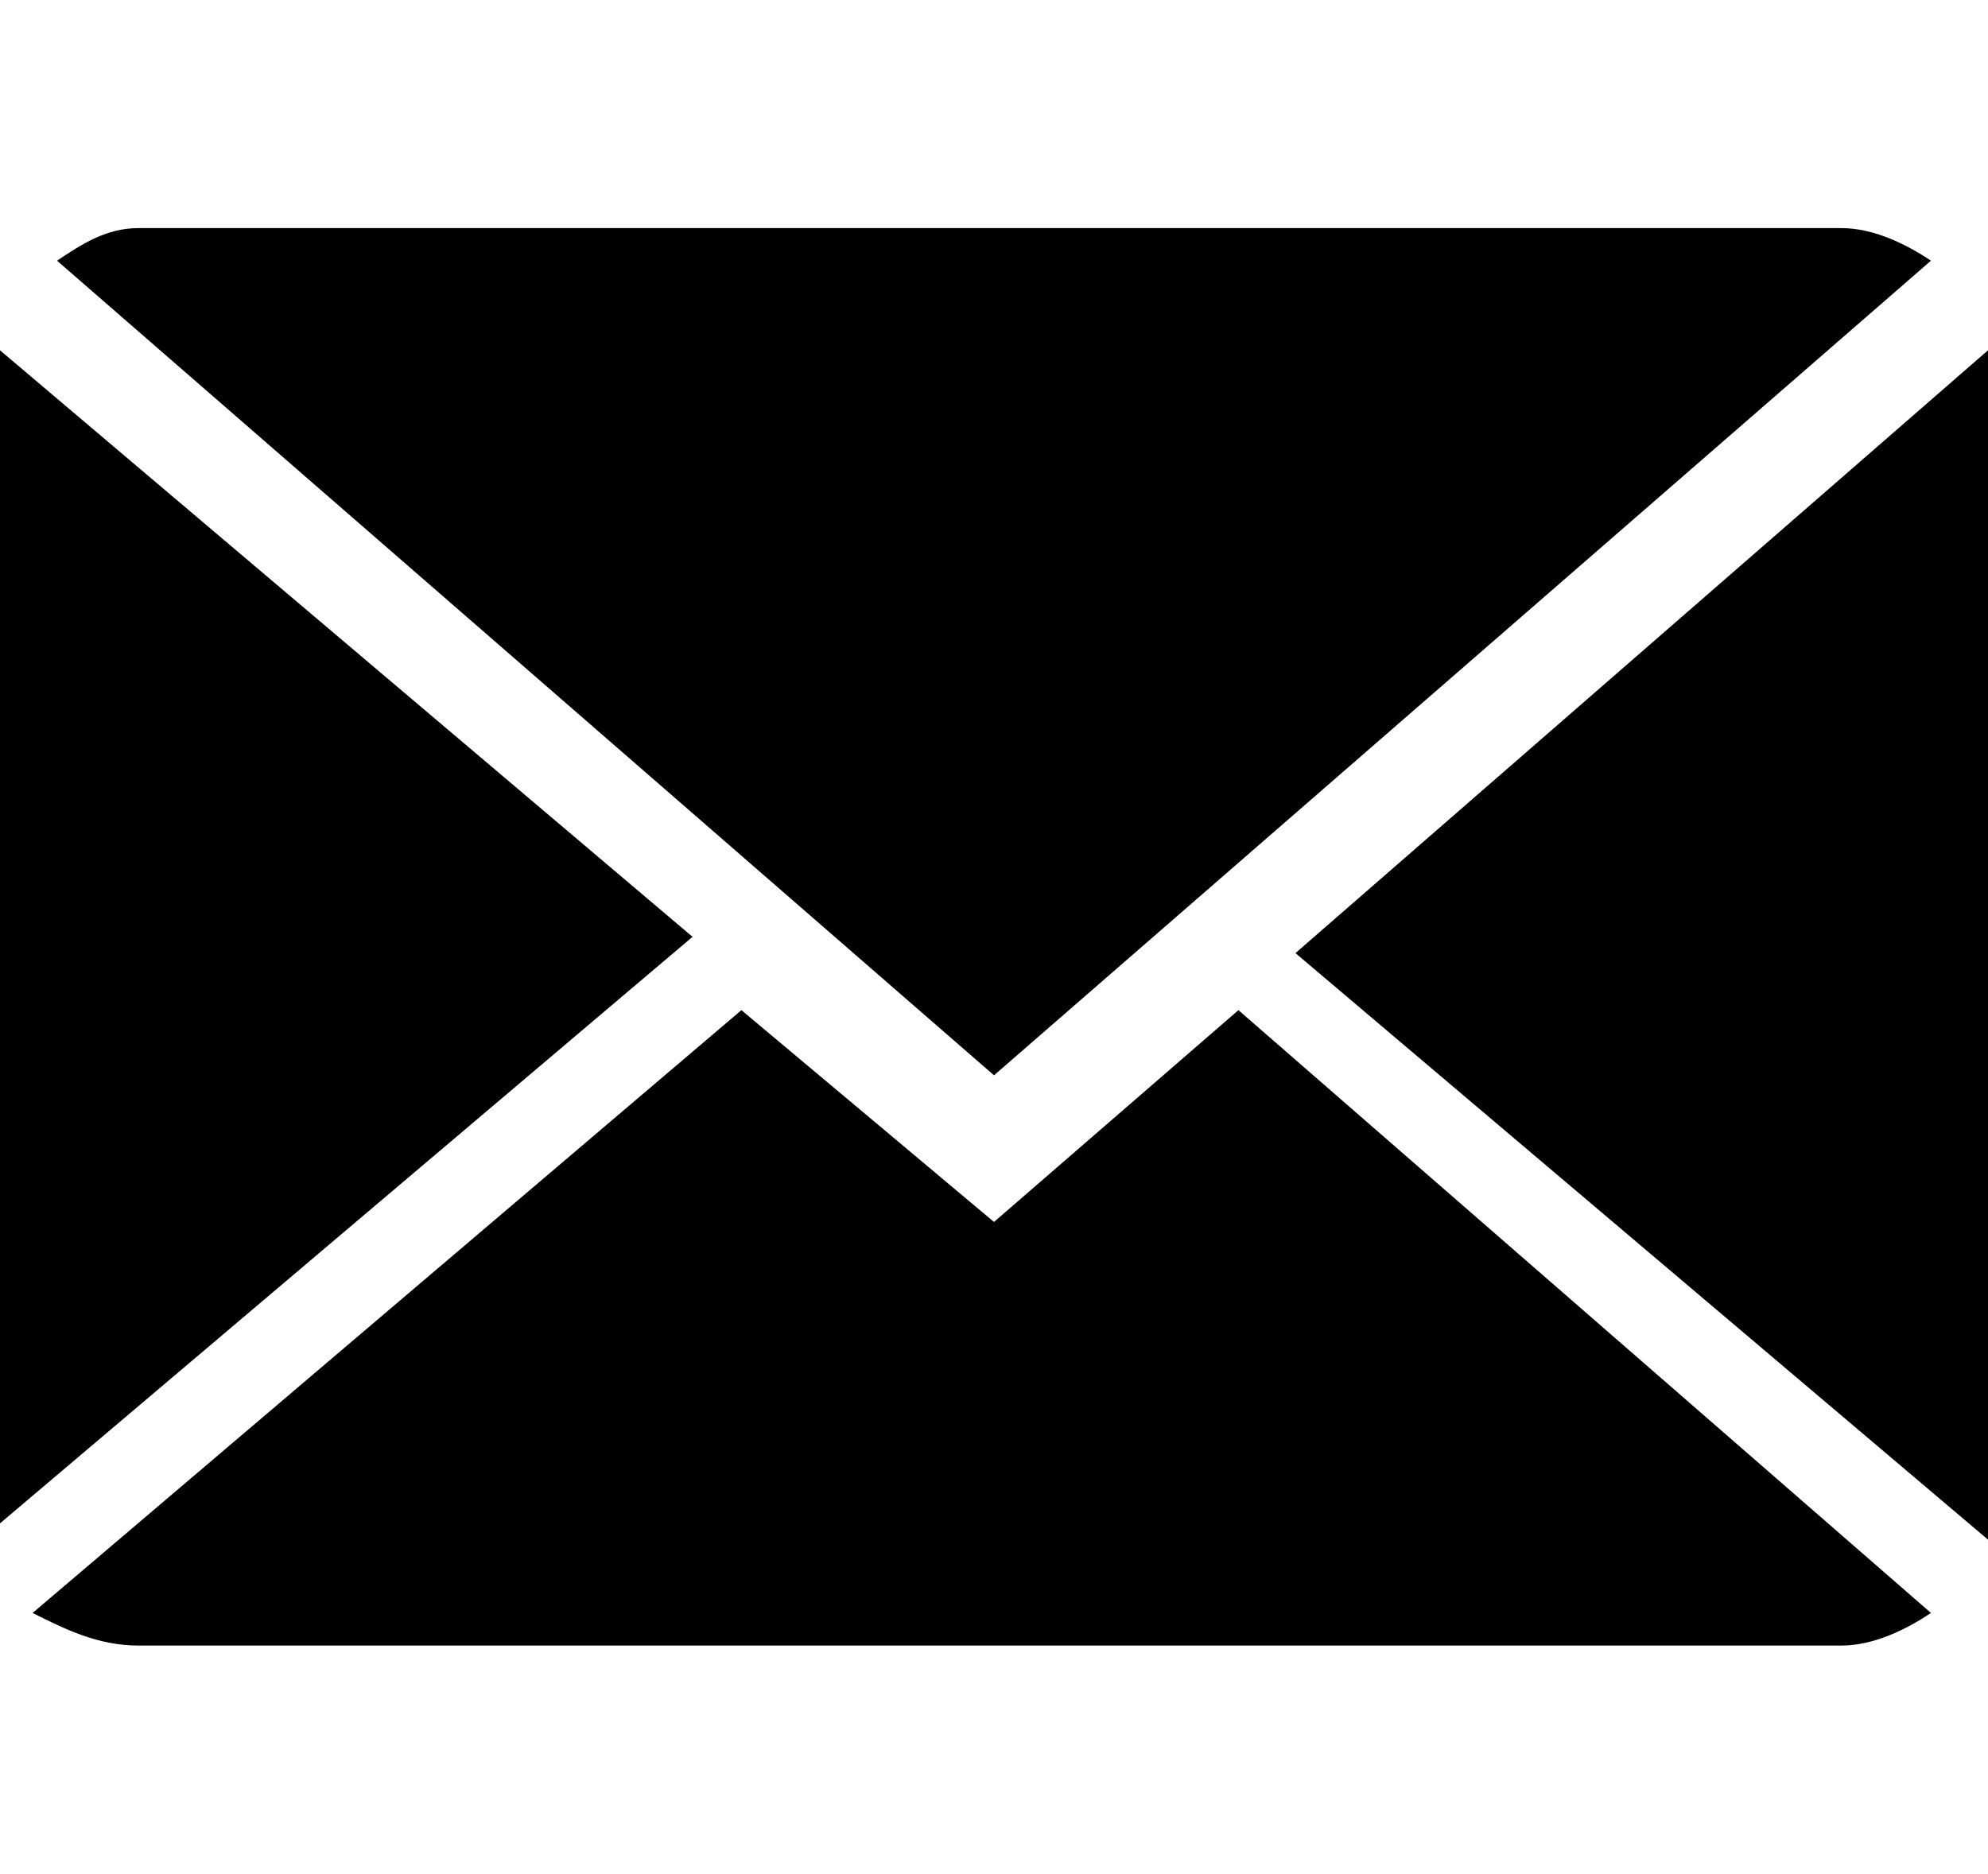 <?xml version="1.0" encoding="utf-8"?>
<!-- Generator: Adobe Illustrator 23.0.0, SVG Export Plug-In . SVG Version: 6.00 Build 0)  -->
<svg version="1.1" id="Ebene_1" xmlns="http://www.w3.org/2000/svg" xmlns:xlink="http://www.w3.org/1999/xlink" x="0px" y="0px"
	 viewBox="0 0 24.4 23" style="enable-background:new 0 0 24.4 23;" xml:space="preserve">
<g transform="translate(0 0)">
	<path d="M12.2,15l-3.1-2.6l-8.7,7.4c0.4,0.2,0.8,0.4,1.3,0.4h20.9c0.4,0,0.8-0.2,1.1-0.4l-8.5-7.4L12.2,15z"/>
	<path d="M23.7,3.2C23.4,3,23,2.8,22.6,2.8H1.7C1.3,2.8,1,3,0.7,3.2l11.5,10L23.7,3.2z"/>
	<path d="M0,4.3v14.4l8.5-7.2L0,4.3z"/>
	<path d="M15.9,11.7l8.5,7.2V4.3L15.9,11.7z"/>
</g>
</svg>
